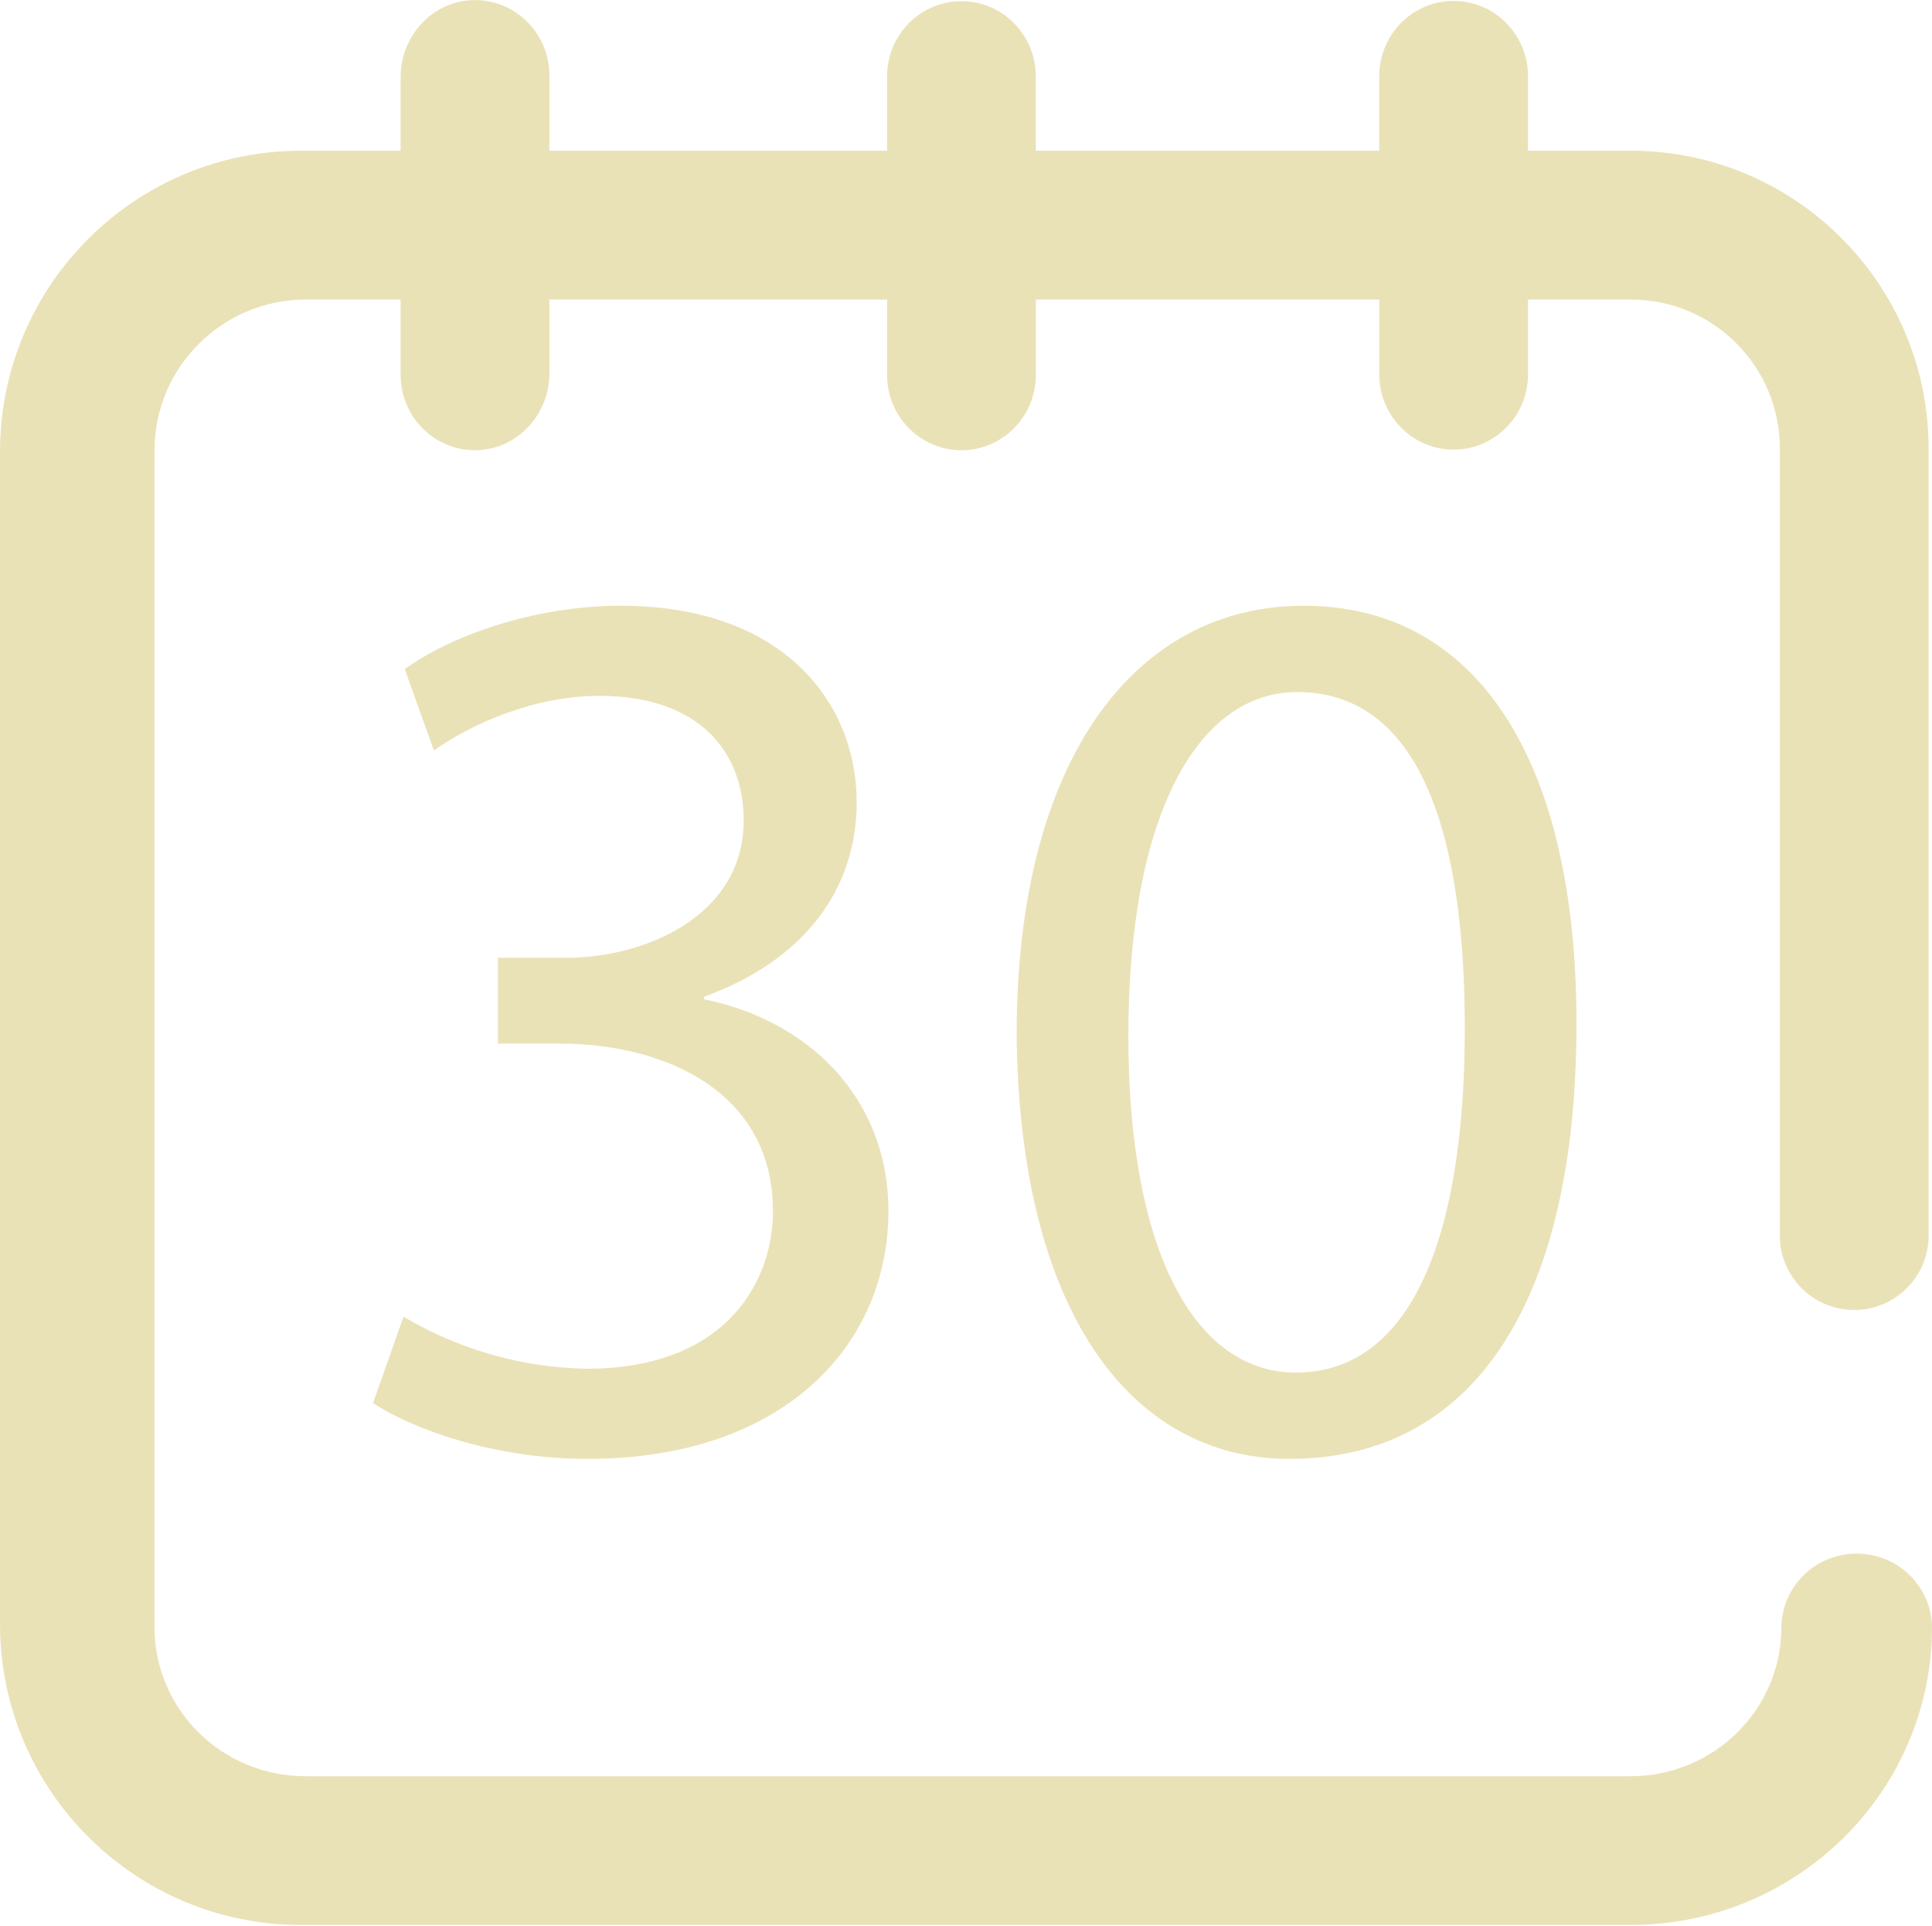 <svg width="604" height="602" viewBox="0 0 604 602" fill="none" xmlns="http://www.w3.org/2000/svg">
<path fill-rule="evenodd" clip-rule="evenodd" d="M556.43 386.711V140.161C556.4 114.481 535.59 93.671 509.91 93.641H477.71V117.191C477.61 130.191 467.11 140.651 454.26 140.551C441.57 140.451 431.31 130.071 431.19 117.221V93.641H323.84V117.191C323.84 130.191 313.44 140.741 300.6 140.751C287.75 140.751 277.33 130.221 277.32 117.221V93.641H171.76V116.721C171.76 129.291 162.11 140.151 149.55 140.711C136.23 141.301 125.24 130.541 125.24 117.191V93.641H95.65C69.52 93.671 48.34 114.73 48.31 140.73V508.721C48.34 534.401 69.41 555.211 95.4 555.241H509.82C535.82 555.211 556.88 534.401 556.91 508.721C557.02 495.871 567.66 485.551 580.66 485.661C593.5 485.771 603.89 496.031 604 508.721C603.94 560.081 561.81 601.7 509.82 601.76H94.01C42.12 601.7 0.06 559.65 0 507.76V141.131C0.06 89.24 42.11 47.181 94.01 47.12H125.24V24.041C125.24 11.47 134.89 0.611 147.45 0.051C160.77 -0.539 171.76 10.22 171.76 23.57V47.12H277.32V23.57C277.5 10.57 288.07 0.181 300.91 0.361C313.48 0.541 323.64 10.81 323.83 23.53V47.111H431.18V23.561C431.33 10.56 441.86 0.141 454.71 0.291C467.33 0.441 477.54 10.751 477.7 23.53V47.111H509.89C561.26 47.17 602.88 88.79 602.94 140.151V386.701C602.69 399.541 592.07 409.75 579.22 409.5C566.73 409.25 556.66 399.18 556.42 386.69L556.43 386.711ZM126.14 411.601C143.47 421.861 163.16 427.47 183.29 427.87C228.14 427.87 242.03 399.301 241.63 377.861C241.23 341.751 208.69 326.271 174.95 326.231H155.65V299.391H174.95C200.36 300.071 232.5 286.971 232.5 256.421C232.5 235.781 219.4 217.531 187.26 217.531C166.62 217.531 146.78 226.651 135.66 234.601L126.54 209.191C140.03 199.271 166.23 189.351 194.01 189.351C244.81 189.351 267.83 219.511 267.83 250.871C267.83 277.461 251.95 300.081 220.07 311.591V312.381C251.96 318.731 277.75 342.541 277.75 378.661C277.75 419.931 245.6 456.051 183.69 456.051C154.72 456.051 129.32 446.931 116.62 438.591L126.14 411.611V411.601ZM492.86 319.921C492.86 407.631 460.32 456.051 403.16 456.051C352.75 456.051 318.62 408.821 317.83 323.491C317.83 236.971 355.14 189.351 407.53 189.351C461.9 189.351 492.86 237.771 492.86 319.921ZM352.76 323.891C352.76 390.961 373.4 429.06 405.15 429.06C440.87 429.06 457.93 387.39 457.93 321.51C457.93 255.631 441.65 216.341 405.54 216.341C374.99 216.341 352.76 253.651 352.76 323.891Z" fill="#EAE2B7"/>
</svg>
